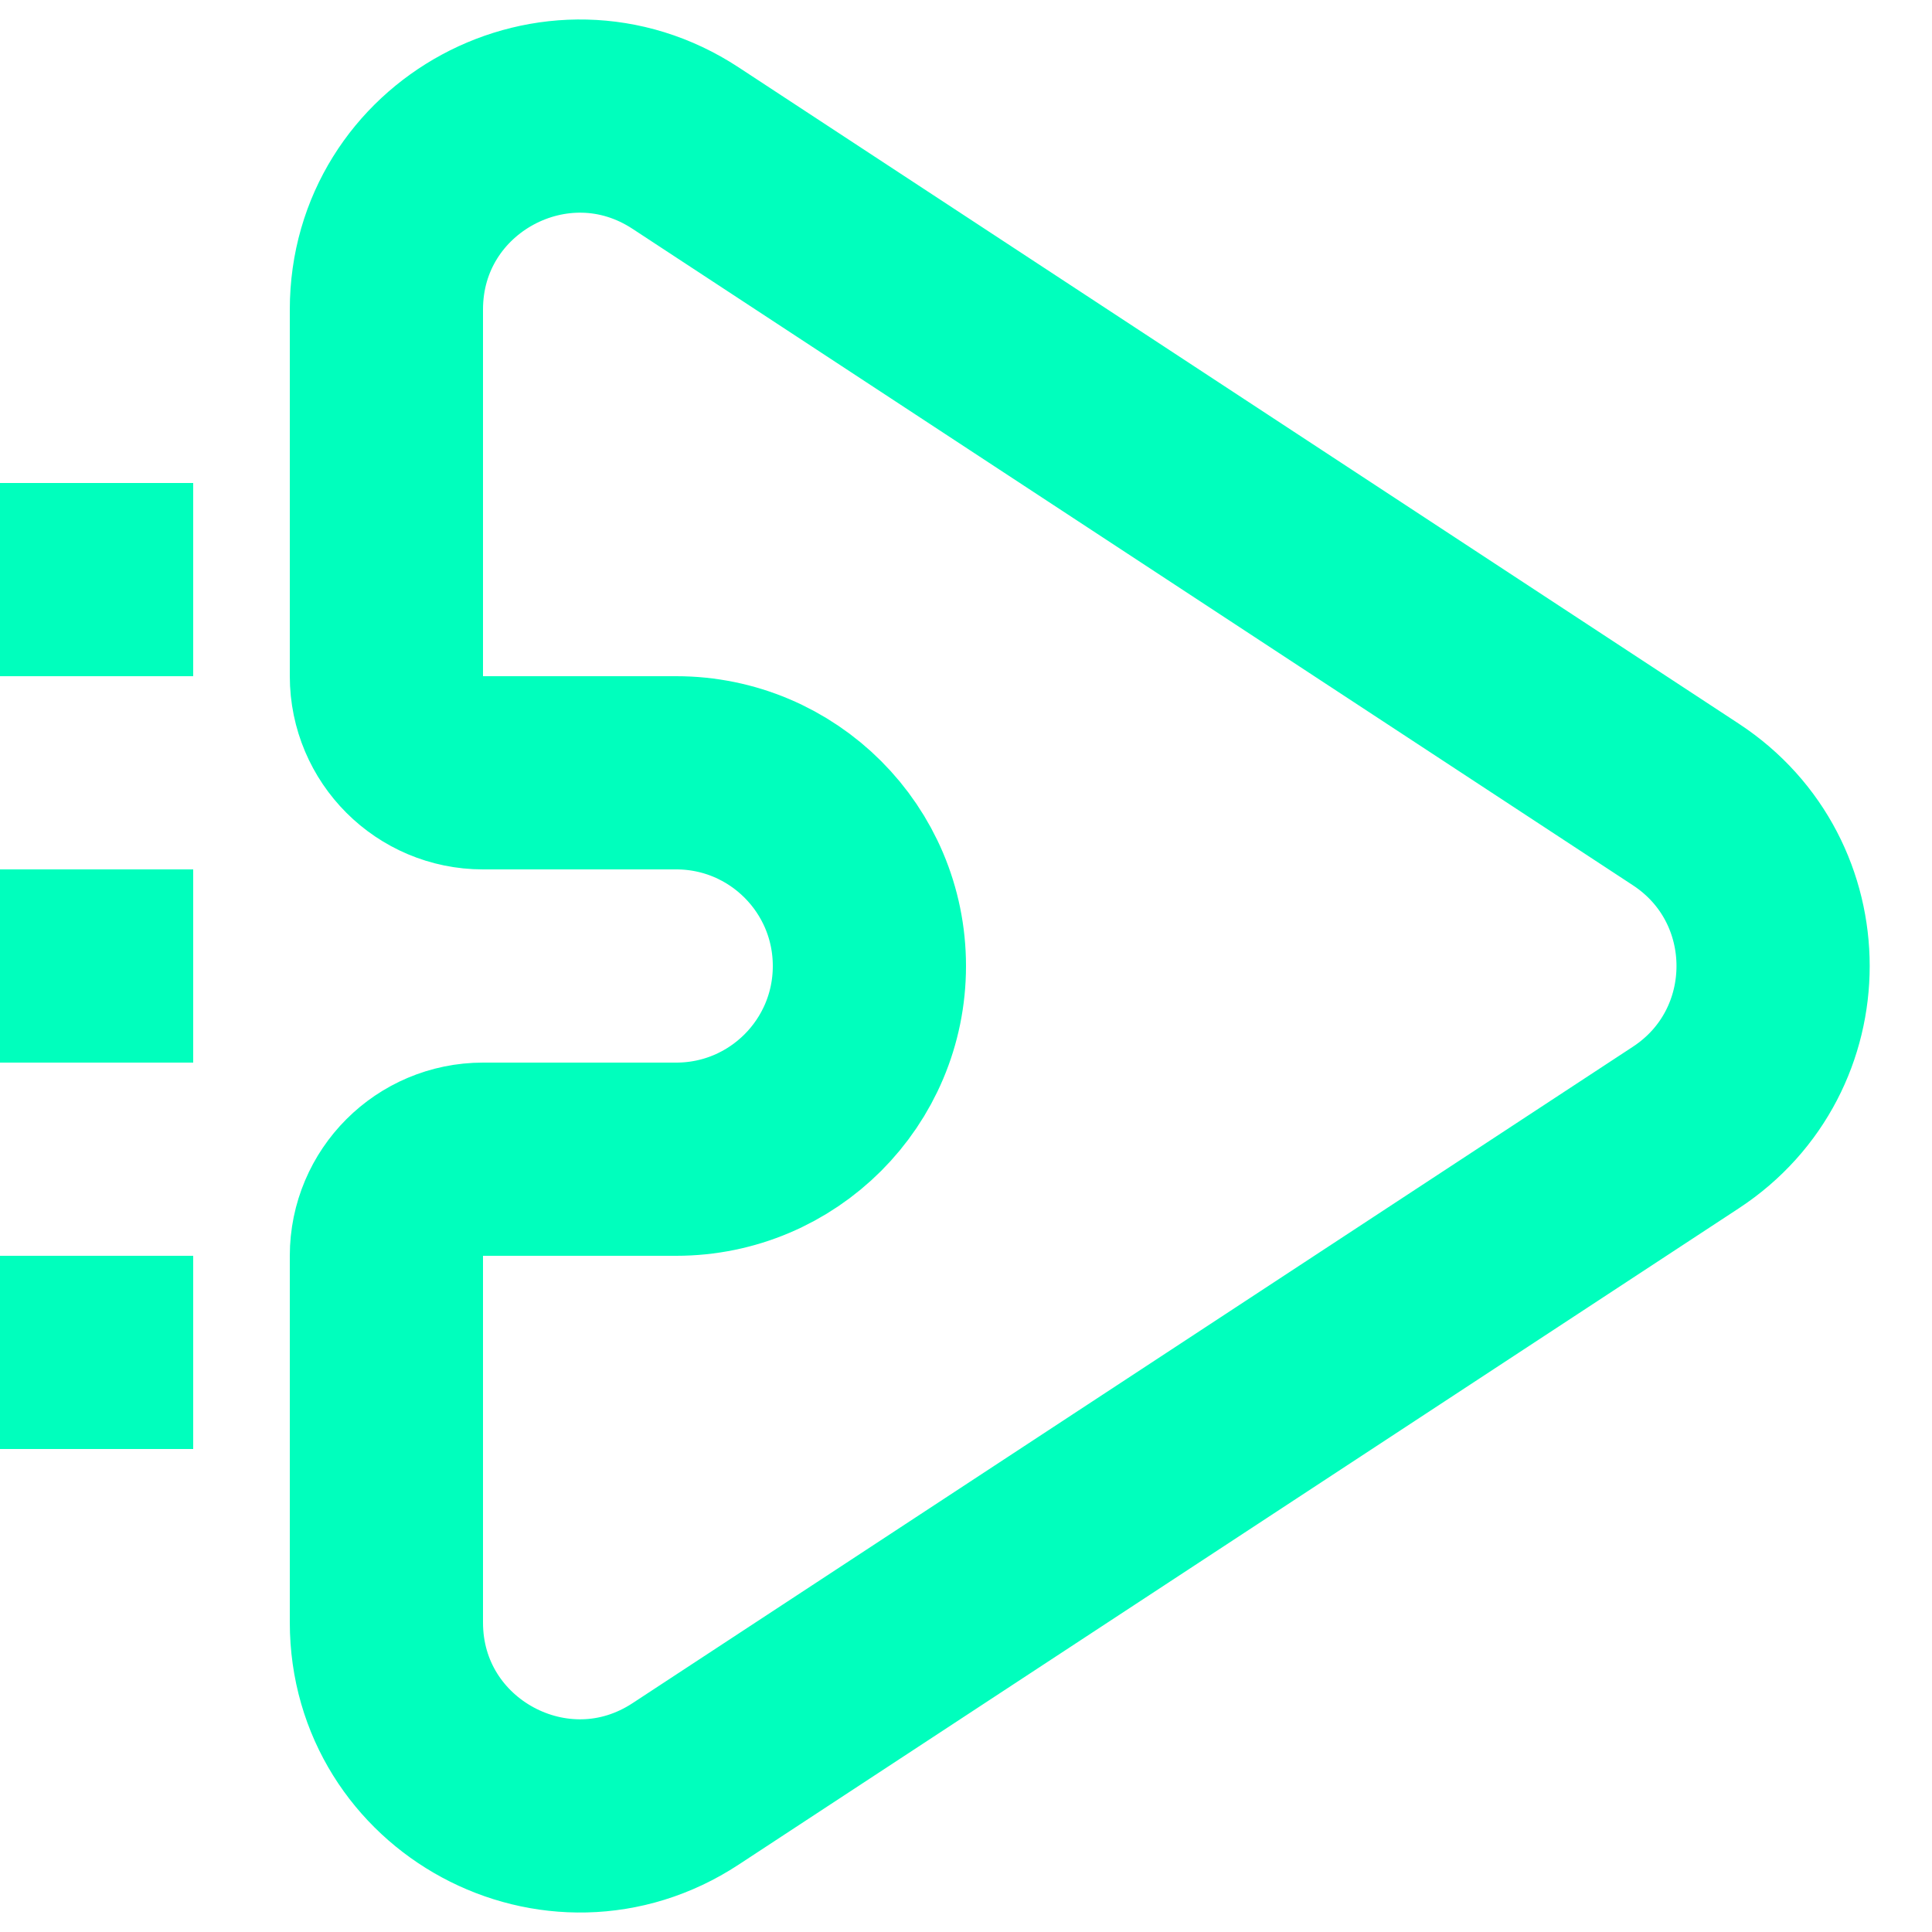 <svg width="20" height="20" viewBox="0 0 20 20" fill="none" xmlns="http://www.w3.org/2000/svg">
<g clip-path="url(#clip0_4336_6806)">
<path d="M7.097 1.533L17.452 8.328C18.656 9.118 18.656 10.882 17.452 11.672L7.097 18.467C5.767 19.34 4 18.386 4 16.795V13C4 12.448 4.448 12 5 12H7C8.105 12 9 11.105 9 10C9 8.895 8.105 8 7 8H5C4.448 8 4 7.552 4 7V3.205C4 1.614 5.767 0.66 7.097 1.533Z" stroke="#00FFBD" stroke-width="2"/>
<rect y="9" width="2" height="2" fill="#00FFBD"/>
<rect y="13" width="2" height="2" fill="#00FFBD"/>
<rect y="5" width="2" height="2" fill="#00FFBD"/>
</g>
<defs>
<clipPath id="clip0_4336_6806">
<rect width="20" height="20" fill="white"/>
</clipPath>
</defs>
</svg>
